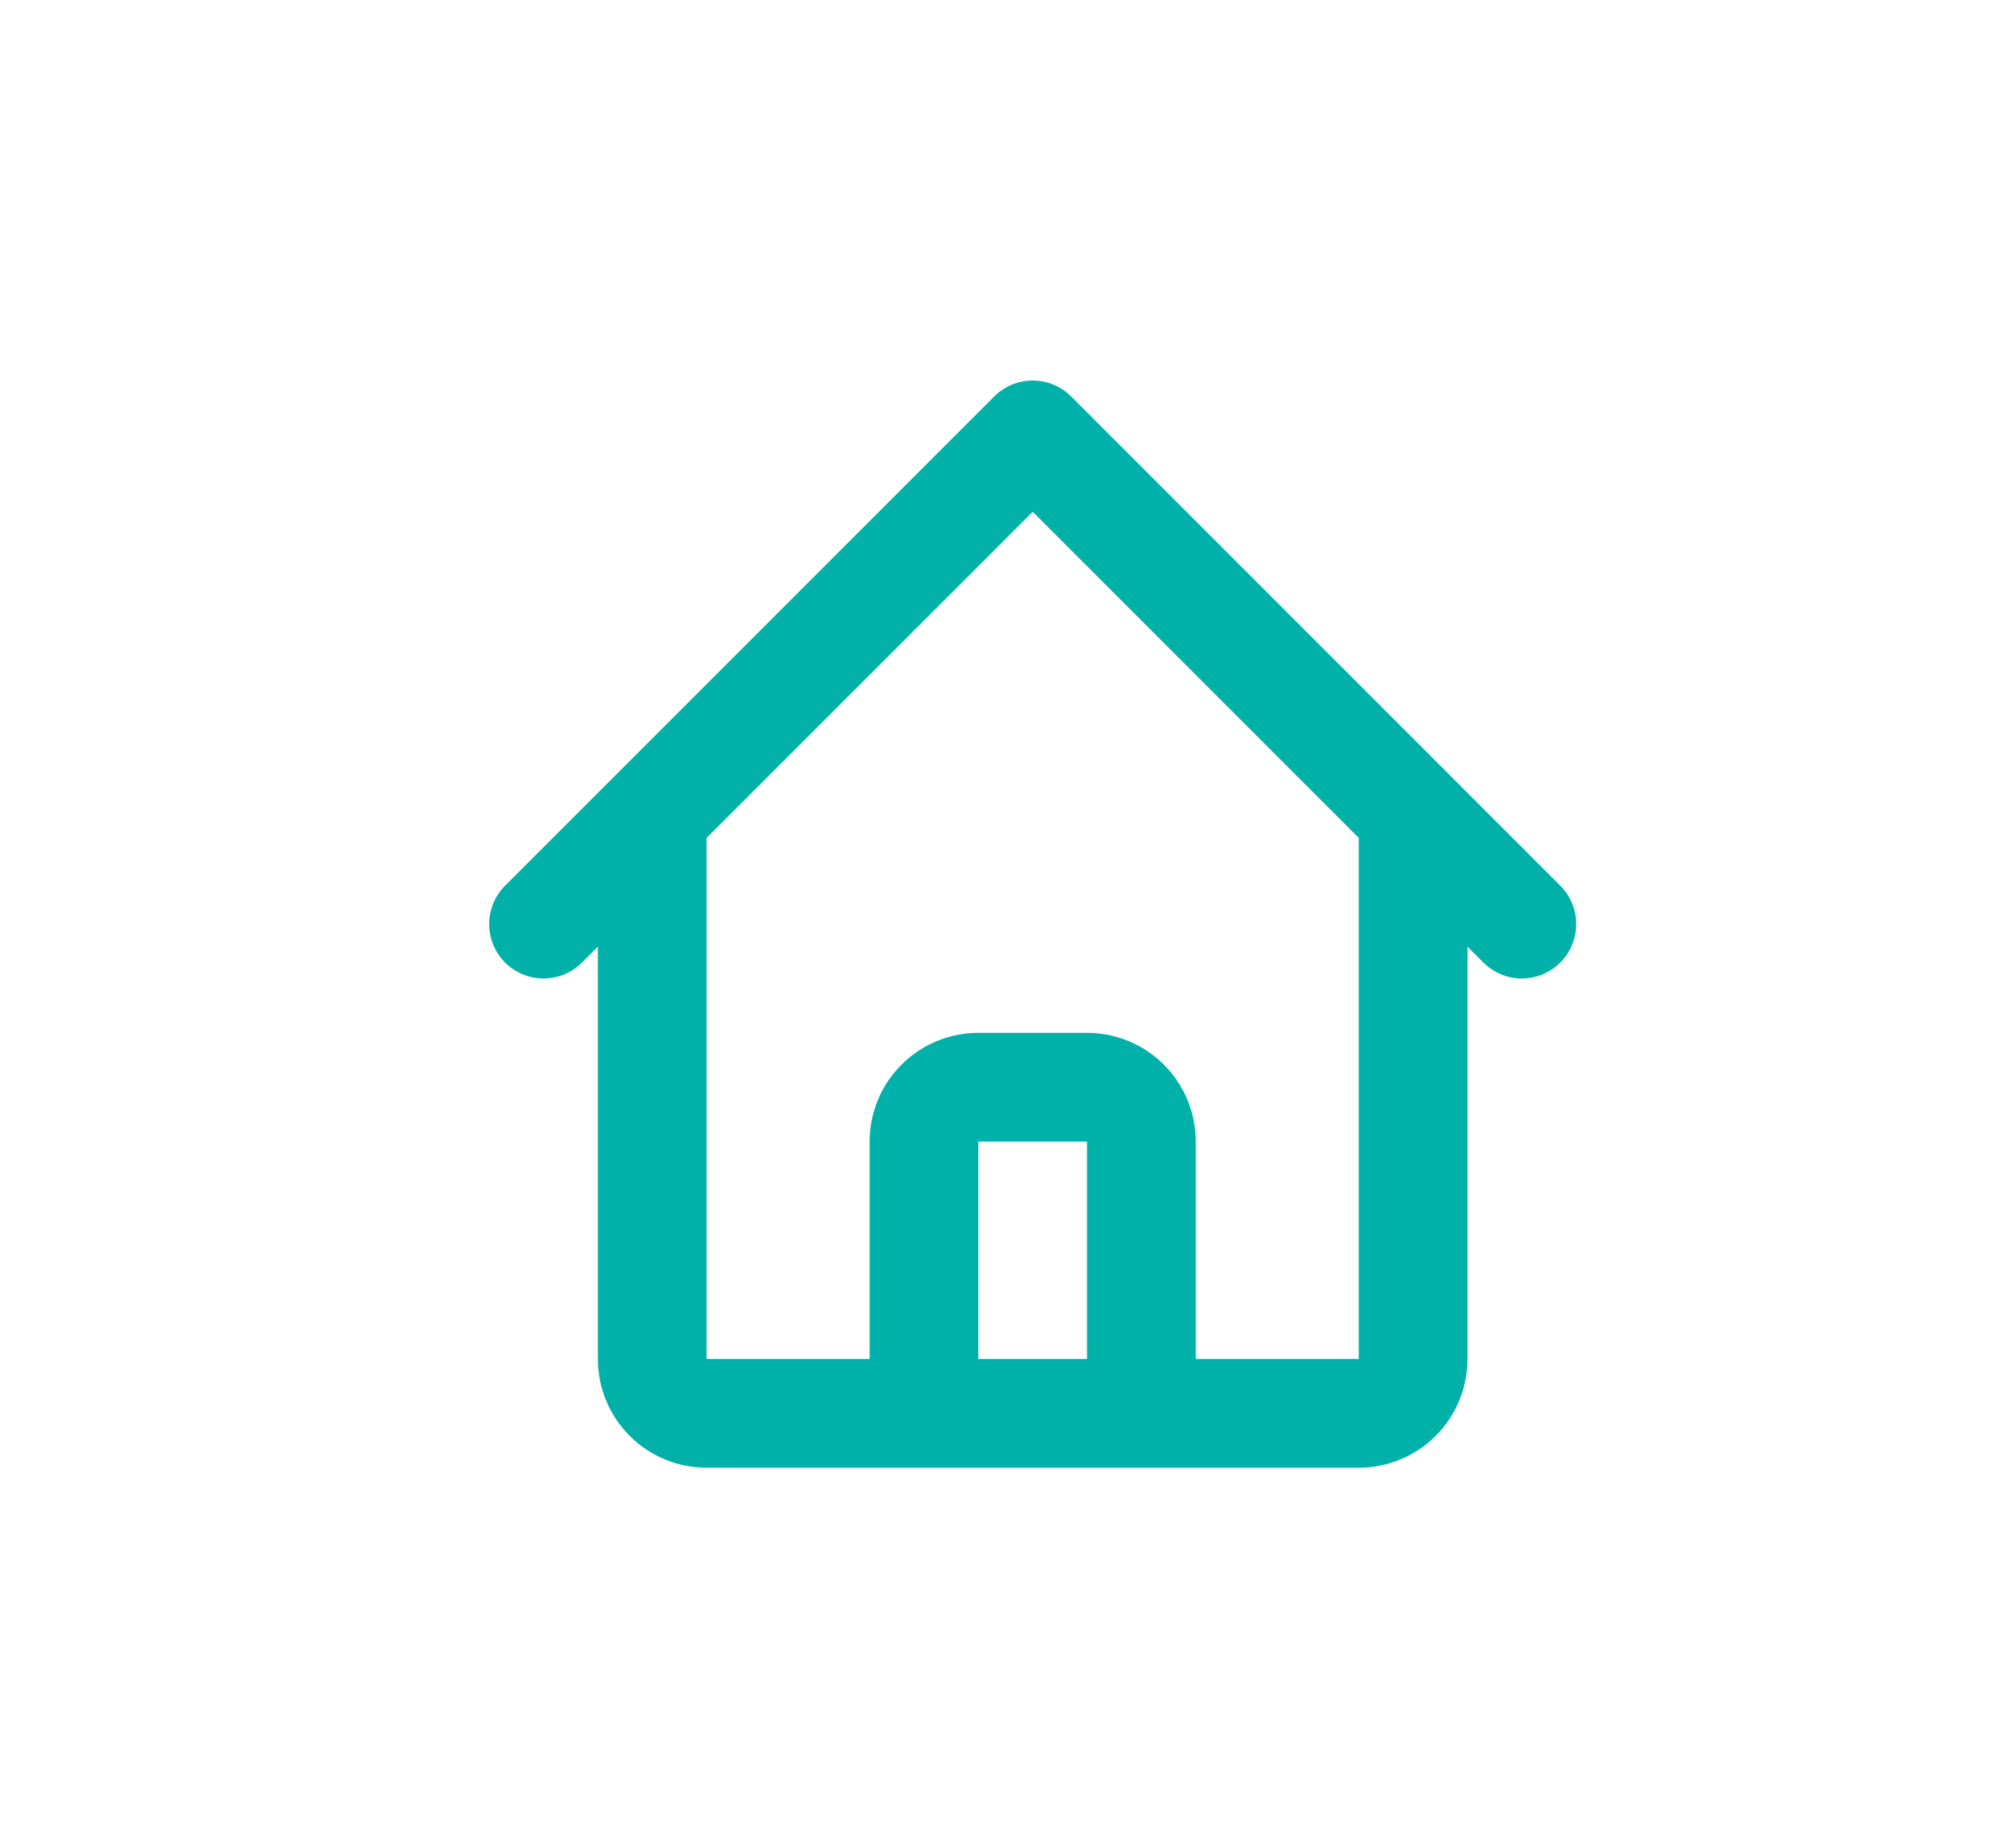 <svg width="37" height="34" viewBox="0 0 37 34" fill="none" xmlns="http://www.w3.org/2000/svg">
<path d="M10 17L12 15M12 15L19 8L26 15M12 15V25C12 25.265 12.105 25.52 12.293 25.707C12.48 25.895 12.735 26 13 26H16M26 15L28 17M26 15V25C26 25.265 25.895 25.52 25.707 25.707C25.52 25.895 25.265 26 25 26H22M16 26C16.265 26 16.52 25.895 16.707 25.707C16.895 25.52 17 25.265 17 25V21C17 20.735 17.105 20.48 17.293 20.293C17.48 20.105 17.735 20 18 20H20C20.265 20 20.52 20.105 20.707 20.293C20.895 20.48 21 20.735 21 21V25C21 25.265 21.105 25.52 21.293 25.707C21.48 25.895 21.735 26 22 26M16 26H22" stroke="#00B1A9" stroke-width="2" stroke-linecap="round" stroke-linejoin="round"/>
</svg>
